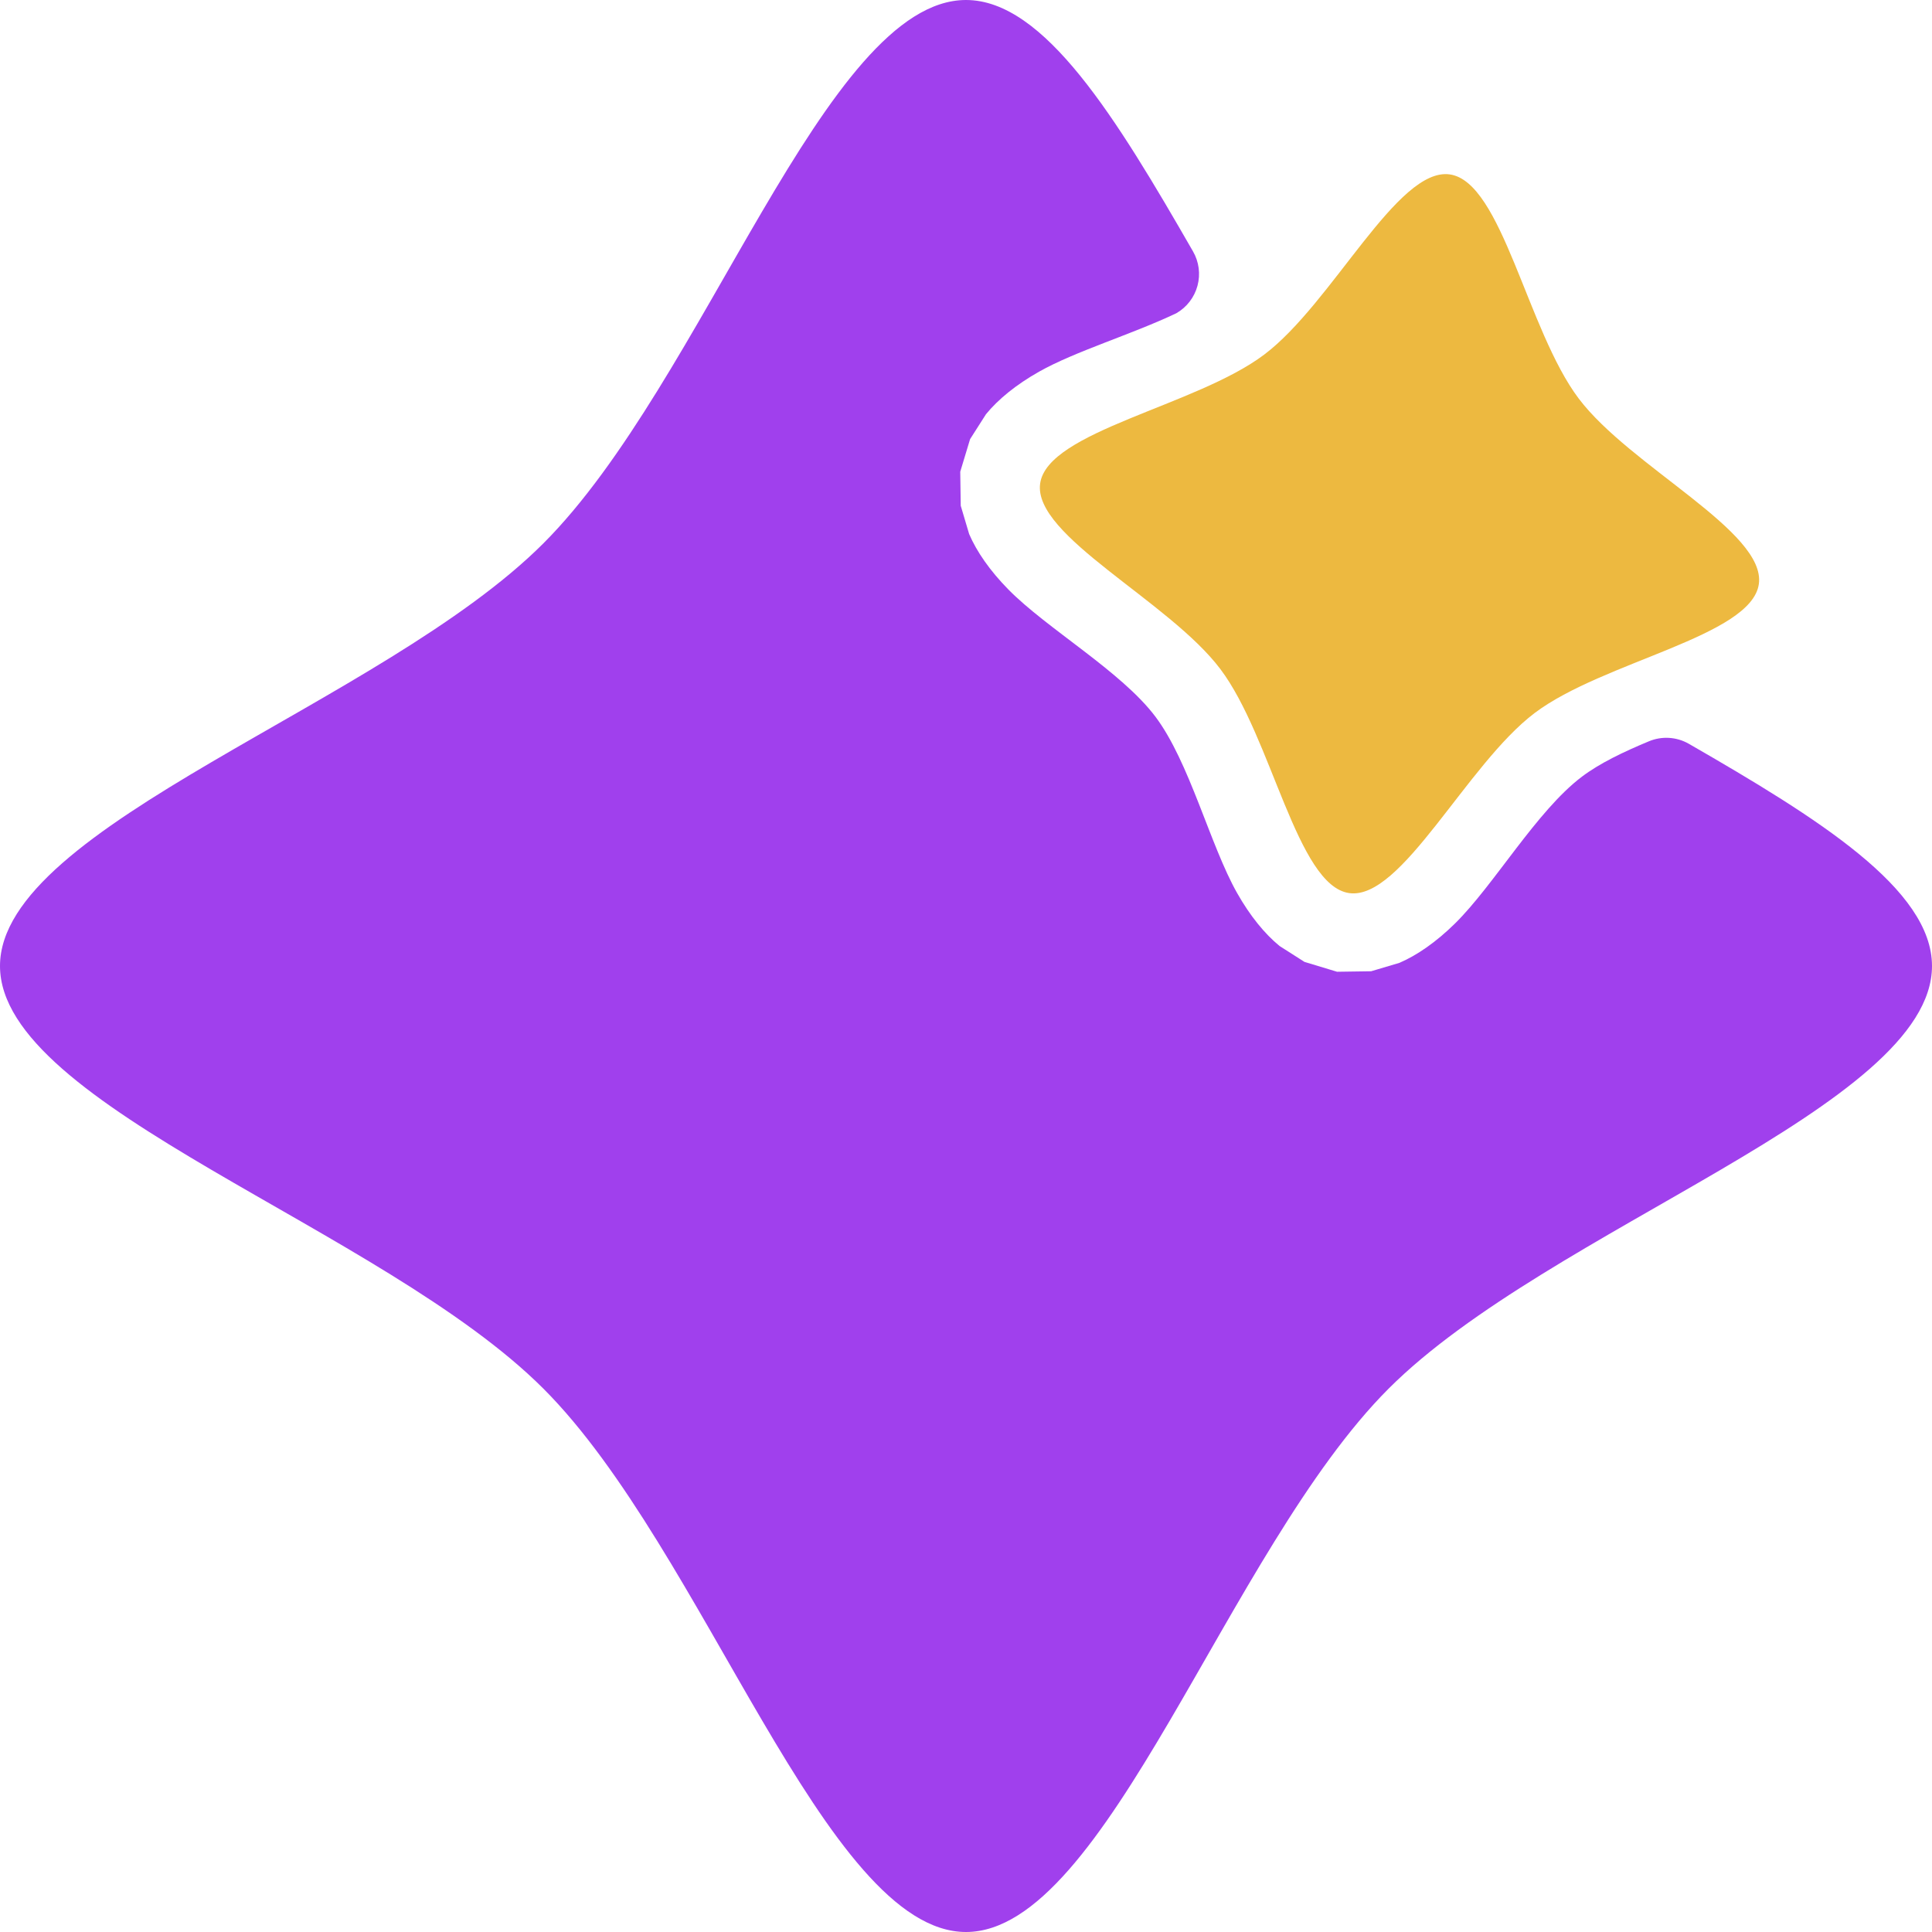 <?xml version="1.0" encoding="UTF-8" standalone="no"?>
<!DOCTYPE svg PUBLIC "-//W3C//DTD SVG 1.1//EN" "http://www.w3.org/Graphics/SVG/1.1/DTD/svg11.dtd">
<svg width="100%" height="100%" viewBox="0 0 384 384" version="1.1" xmlns="http://www.w3.org/2000/svg" xmlns:xlink="http://www.w3.org/1999/xlink" xml:space="preserve" xmlns:serif="http://www.serif.com/" style="fill-rule:evenodd;clip-rule:evenodd;stroke-linejoin:round;stroke-miterlimit:2;">
    <g transform="matrix(1,0,0,1,-676,-64)">
        <g transform="matrix(1,0,0,1,612,7.10543e-14)">
            <g id="Content">
                <g id="Shape" transform="matrix(0.75,0,0,0.75,64,64)">
                    <path d="M316.151,66.608C317.745,69.367 318.176,72.646 317.349,75.723C316.523,78.8 314.506,81.422 311.745,83.011C299.817,88.676 284.925,93.094 275.361,98.5C269.261,101.948 264.511,105.836 261.294,109.774L257.086,116.37L254.475,125.004L254.606,134.023L256.832,141.523C258.839,146.196 262.333,151.242 267.246,156.237C277.458,166.621 297.147,177.914 306.193,189.918C315.238,201.922 320.667,223.961 327.833,236.639C331.281,242.739 335.169,247.489 339.107,250.706L345.703,254.914L354.337,257.525L363.356,257.394L370.856,255.168C375.529,253.161 380.576,249.667 385.571,244.754C395.954,234.542 407.248,214.853 419.251,205.807C423.984,202.241 430.277,199.237 436.941,196.467C440.397,195.009 444.336,195.255 447.585,197.129C481.895,216.887 512,235.651 512,256C512,293.333 410.667,325.333 368,368C325.333,410.667 293.333,512 256,512C218.667,512 186.667,410.667 144,368C101.333,325.333 0,293.333 0,256C0,218.667 101.333,186.667 144,144C186.667,101.333 218.667,-0 256,0C276.783,0 295.913,31.404 316.151,66.608Z" style="fill:rgb(160,64,237);"/>
                </g>
                <g id="Star" transform="matrix(0.279,0.039,-0.039,0.279,280.721,88.68)">
                    <path d="M256,0C218.667,-0 186.667,101.333 144,144C101.333,186.667 0,218.667 0,256C0,293.333 101.333,325.333 144,368C186.667,410.667 218.667,512 256,512C293.333,512 325.333,410.667 368,368C410.667,325.333 512,293.333 512,256C512,218.667 410.667,186.667 368,144C325.333,101.333 293.333,0 256,0Z" style="fill:rgb(237,185,64);"/>
                </g>
            </g>
        </g>
    </g>
</svg>
